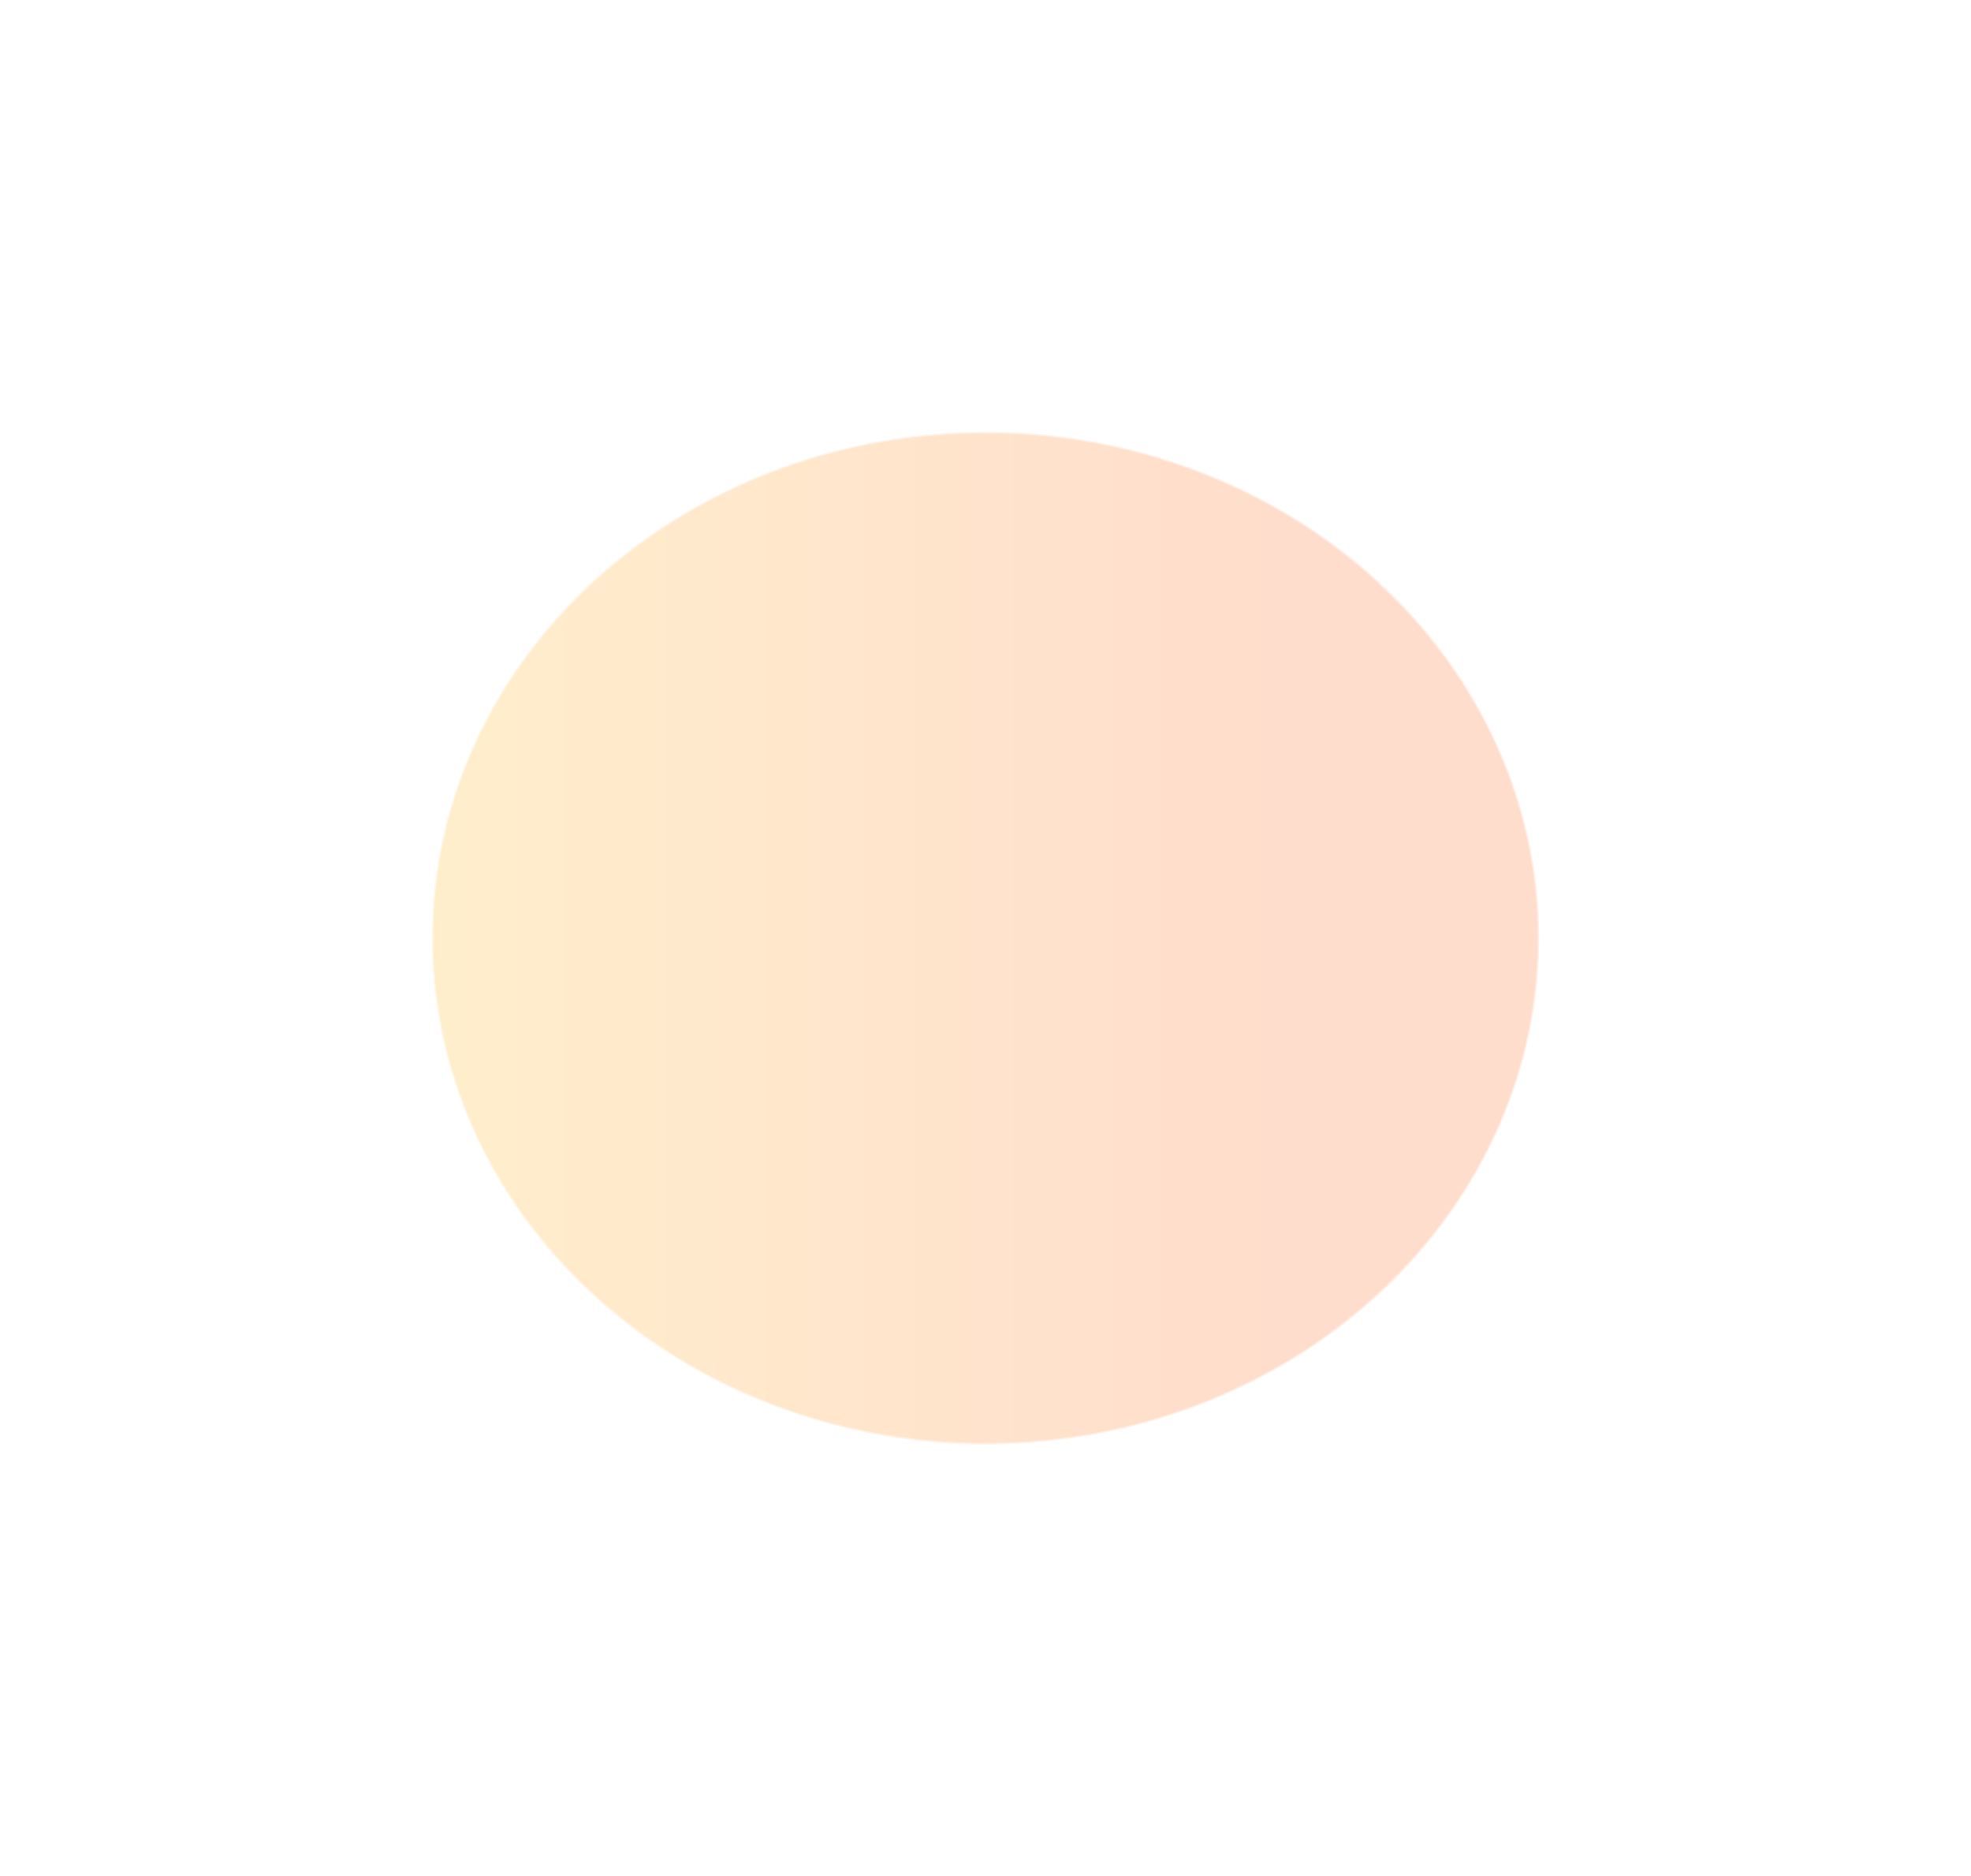 <?xml version="1.0" encoding="utf-8"?>
<svg xmlns="http://www.w3.org/2000/svg" fill="none" height="100%" overflow="visible" preserveAspectRatio="none" style="display: block;" viewBox="0 0 1862 1772" width="100%">
<g filter="url(#filter0_f_0_42179)" id="Ellipse 6" opacity="0.5">
<ellipse cx="930.989" cy="886.051" fill="url(#paint0_linear_0_42179)" fill-opacity="0.4" rx="522.989" ry="478.051"/>
<path d="M930.989 408.68C1219.51 408.68 1453.3 622.463 1453.3 886.052C1453.3 1149.64 1219.51 1363.42 930.989 1363.42C642.467 1363.42 408.68 1149.64 408.68 886.052C408.68 622.463 642.467 408.68 930.989 408.68Z" stroke="white" stroke-opacity="0.5" stroke-width="1.359"/>
</g>
<defs>
<filter color-interpolation-filters="sRGB" filterUnits="userSpaceOnUse" height="1771.54" id="filter0_f_0_42179" width="1861.42" x="0.28" y="0.28">
<feFlood flood-opacity="0" result="BackgroundImageFix"/>
<feBlend in="SourceGraphic" in2="BackgroundImageFix" mode="normal" result="shape"/>
<feGaussianBlur result="effect1_foregroundBlur_0_42179" stdDeviation="203.86"/>
</filter>
<linearGradient gradientUnits="userSpaceOnUse" id="paint0_linear_0_42179" x1="1202.94" x2="424.561" y1="886.051" y2="886.051">
<stop stop-color="#FF5500"/>
<stop offset="1" stop-color="#FFA800"/>
</linearGradient>
</defs>
</svg>